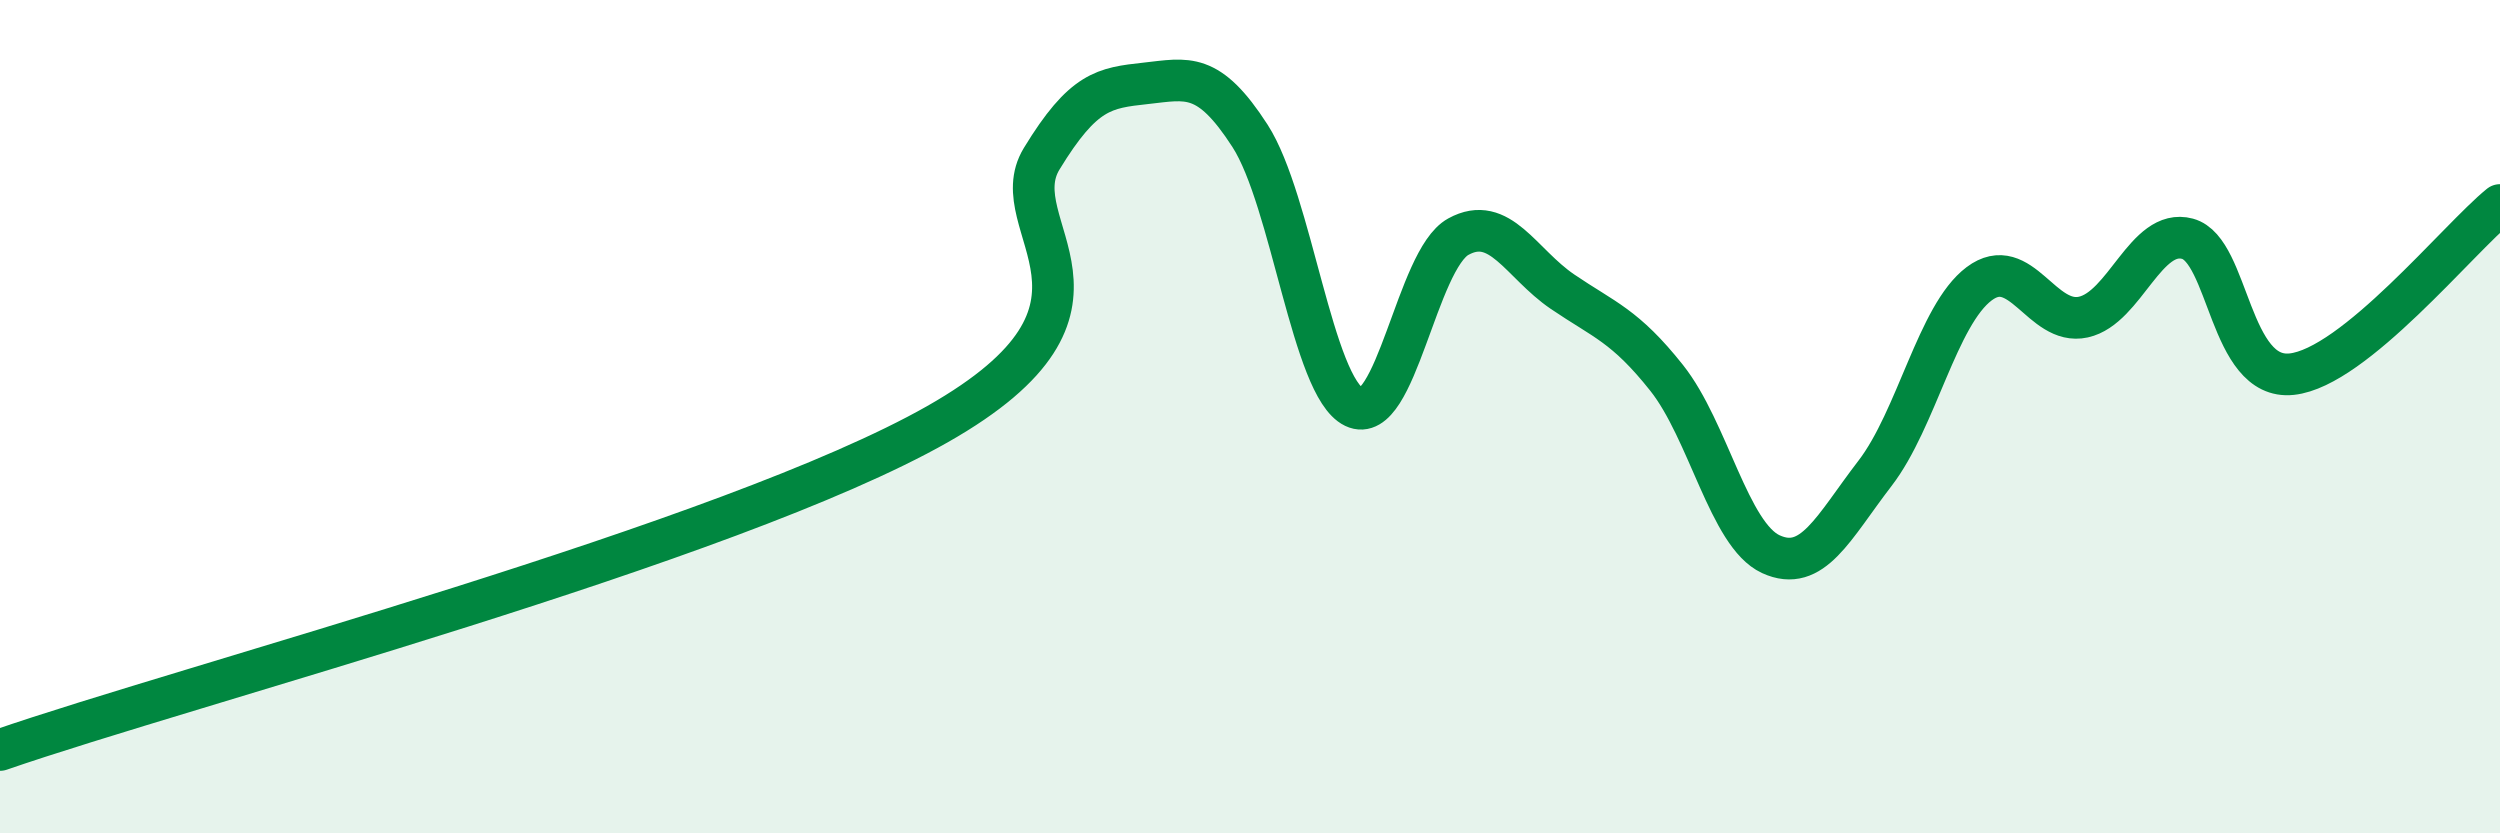 
    <svg width="60" height="20" viewBox="0 0 60 20" xmlns="http://www.w3.org/2000/svg">
      <path
        d="M 0,18 C 4.5,16.44 17.5,13.02 22.5,10.18 C 27.5,7.34 24,5.45 25,3.81 C 26,2.17 26.5,2.11 27.5,2 C 28.5,1.89 29,1.71 30,3.26 C 31,4.81 31.5,9.29 32.5,9.77 C 33.5,10.25 34,6.23 35,5.68 C 36,5.13 36.5,6.32 37.5,7 C 38.5,7.68 39,7.81 40,9.07 C 41,10.33 41.5,12.84 42.5,13.3 C 43.5,13.76 44,12.66 45,11.36 C 46,10.06 46.5,7.56 47.5,6.81 C 48.5,6.06 49,7.83 50,7.61 C 51,7.39 51.5,5.46 52.5,5.73 C 53.5,6 53.5,9.14 55,8.98 C 56.5,8.82 59,5.73 60,4.92L60 20L0 20Z"
        fill="#008740"
        opacity="0.1"
        stroke-linecap="round"
        stroke-linejoin="round"
      />
      <path
        d="M 0,18 C 4.5,16.44 17.5,13.02 22.5,10.18 C 27.5,7.34 24,5.45 25,3.81 C 26,2.17 26.5,2.11 27.5,2 C 28.5,1.89 29,1.71 30,3.26 C 31,4.81 31.5,9.29 32.5,9.77 C 33.5,10.25 34,6.23 35,5.68 C 36,5.13 36.5,6.32 37.5,7 C 38.5,7.68 39,7.81 40,9.07 C 41,10.33 41.5,12.84 42.5,13.3 C 43.5,13.76 44,12.66 45,11.36 C 46,10.06 46.5,7.56 47.5,6.81 C 48.5,6.06 49,7.83 50,7.61 C 51,7.39 51.5,5.46 52.5,5.73 C 53.5,6 53.5,9.14 55,8.98 C 56.5,8.82 59,5.73 60,4.92"
        stroke="#008740"
        stroke-width="1"
        fill="none"
        stroke-linecap="round"
        stroke-linejoin="round"
      />
    </svg>
  